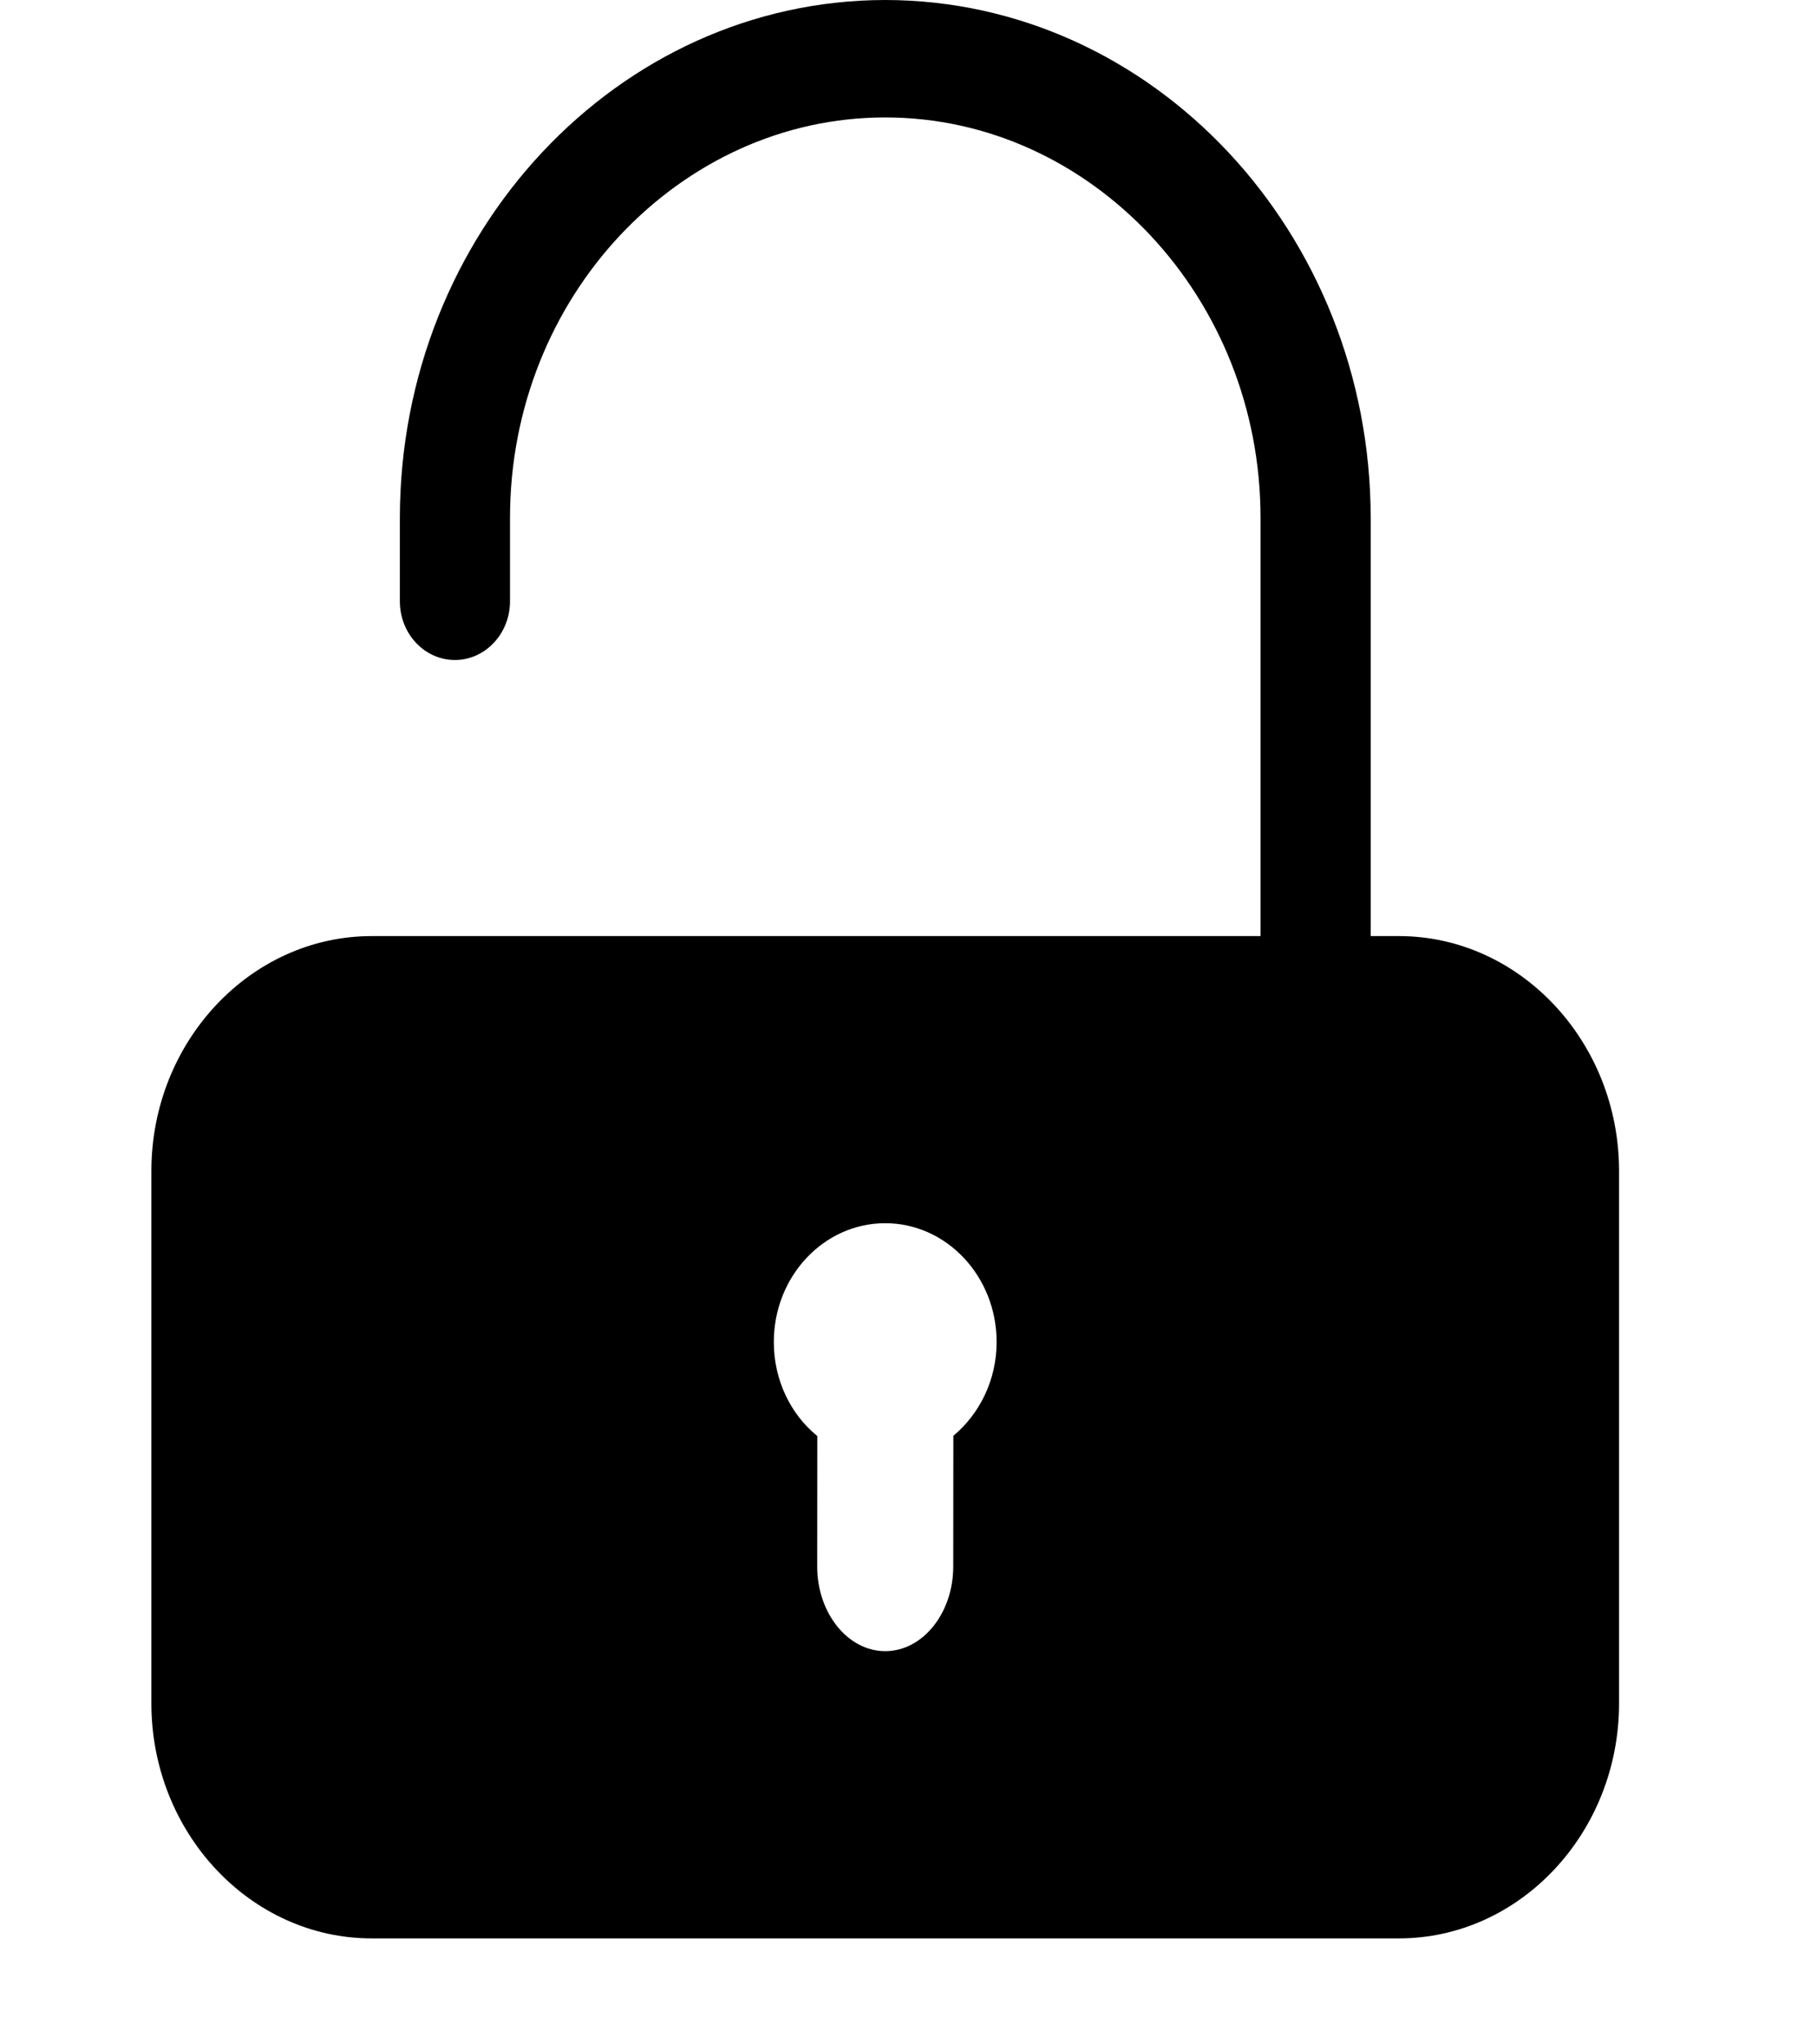 <svg width="16" height="18" viewBox="0 0 16 18" xmlns="http://www.w3.org/2000/svg">
<path fill-rule="evenodd" clip-rule="evenodd" d="M8.395 12.642L8.394 13.793C8.394 14.203 8.125 14.538 7.795 14.538C7.466 14.538 7.196 14.203 7.196 13.793L7.197 12.644C6.963 12.454 6.814 12.153 6.814 11.816C6.814 11.239 7.253 10.77 7.795 10.77C8.336 10.77 8.776 11.239 8.776 11.816C8.776 12.152 8.625 12.45 8.395 12.642ZM12.318 8.242H12.07V4.56C12.068 2.049 10.15 0.002 7.795 0C5.441 0.002 3.523 2.049 3.521 4.56V5.294C3.521 5.579 3.737 5.811 4.006 5.811C4.273 5.811 4.491 5.579 4.491 5.294V4.56C4.491 3.591 4.86 2.712 5.461 2.071C6.063 1.431 6.887 1.034 7.795 1.034C8.703 1.034 9.527 1.431 10.129 2.071C10.73 2.712 11.1 3.591 11.1 4.56V8.242H3.273C2.205 8.242 1.333 9.173 1.333 10.31V14.998C1.333 16.136 2.205 17.067 3.273 17.067H12.318C13.385 17.067 14.257 16.136 14.257 14.998V10.31C14.257 9.173 13.385 8.242 12.318 8.242Z" />
</svg>
